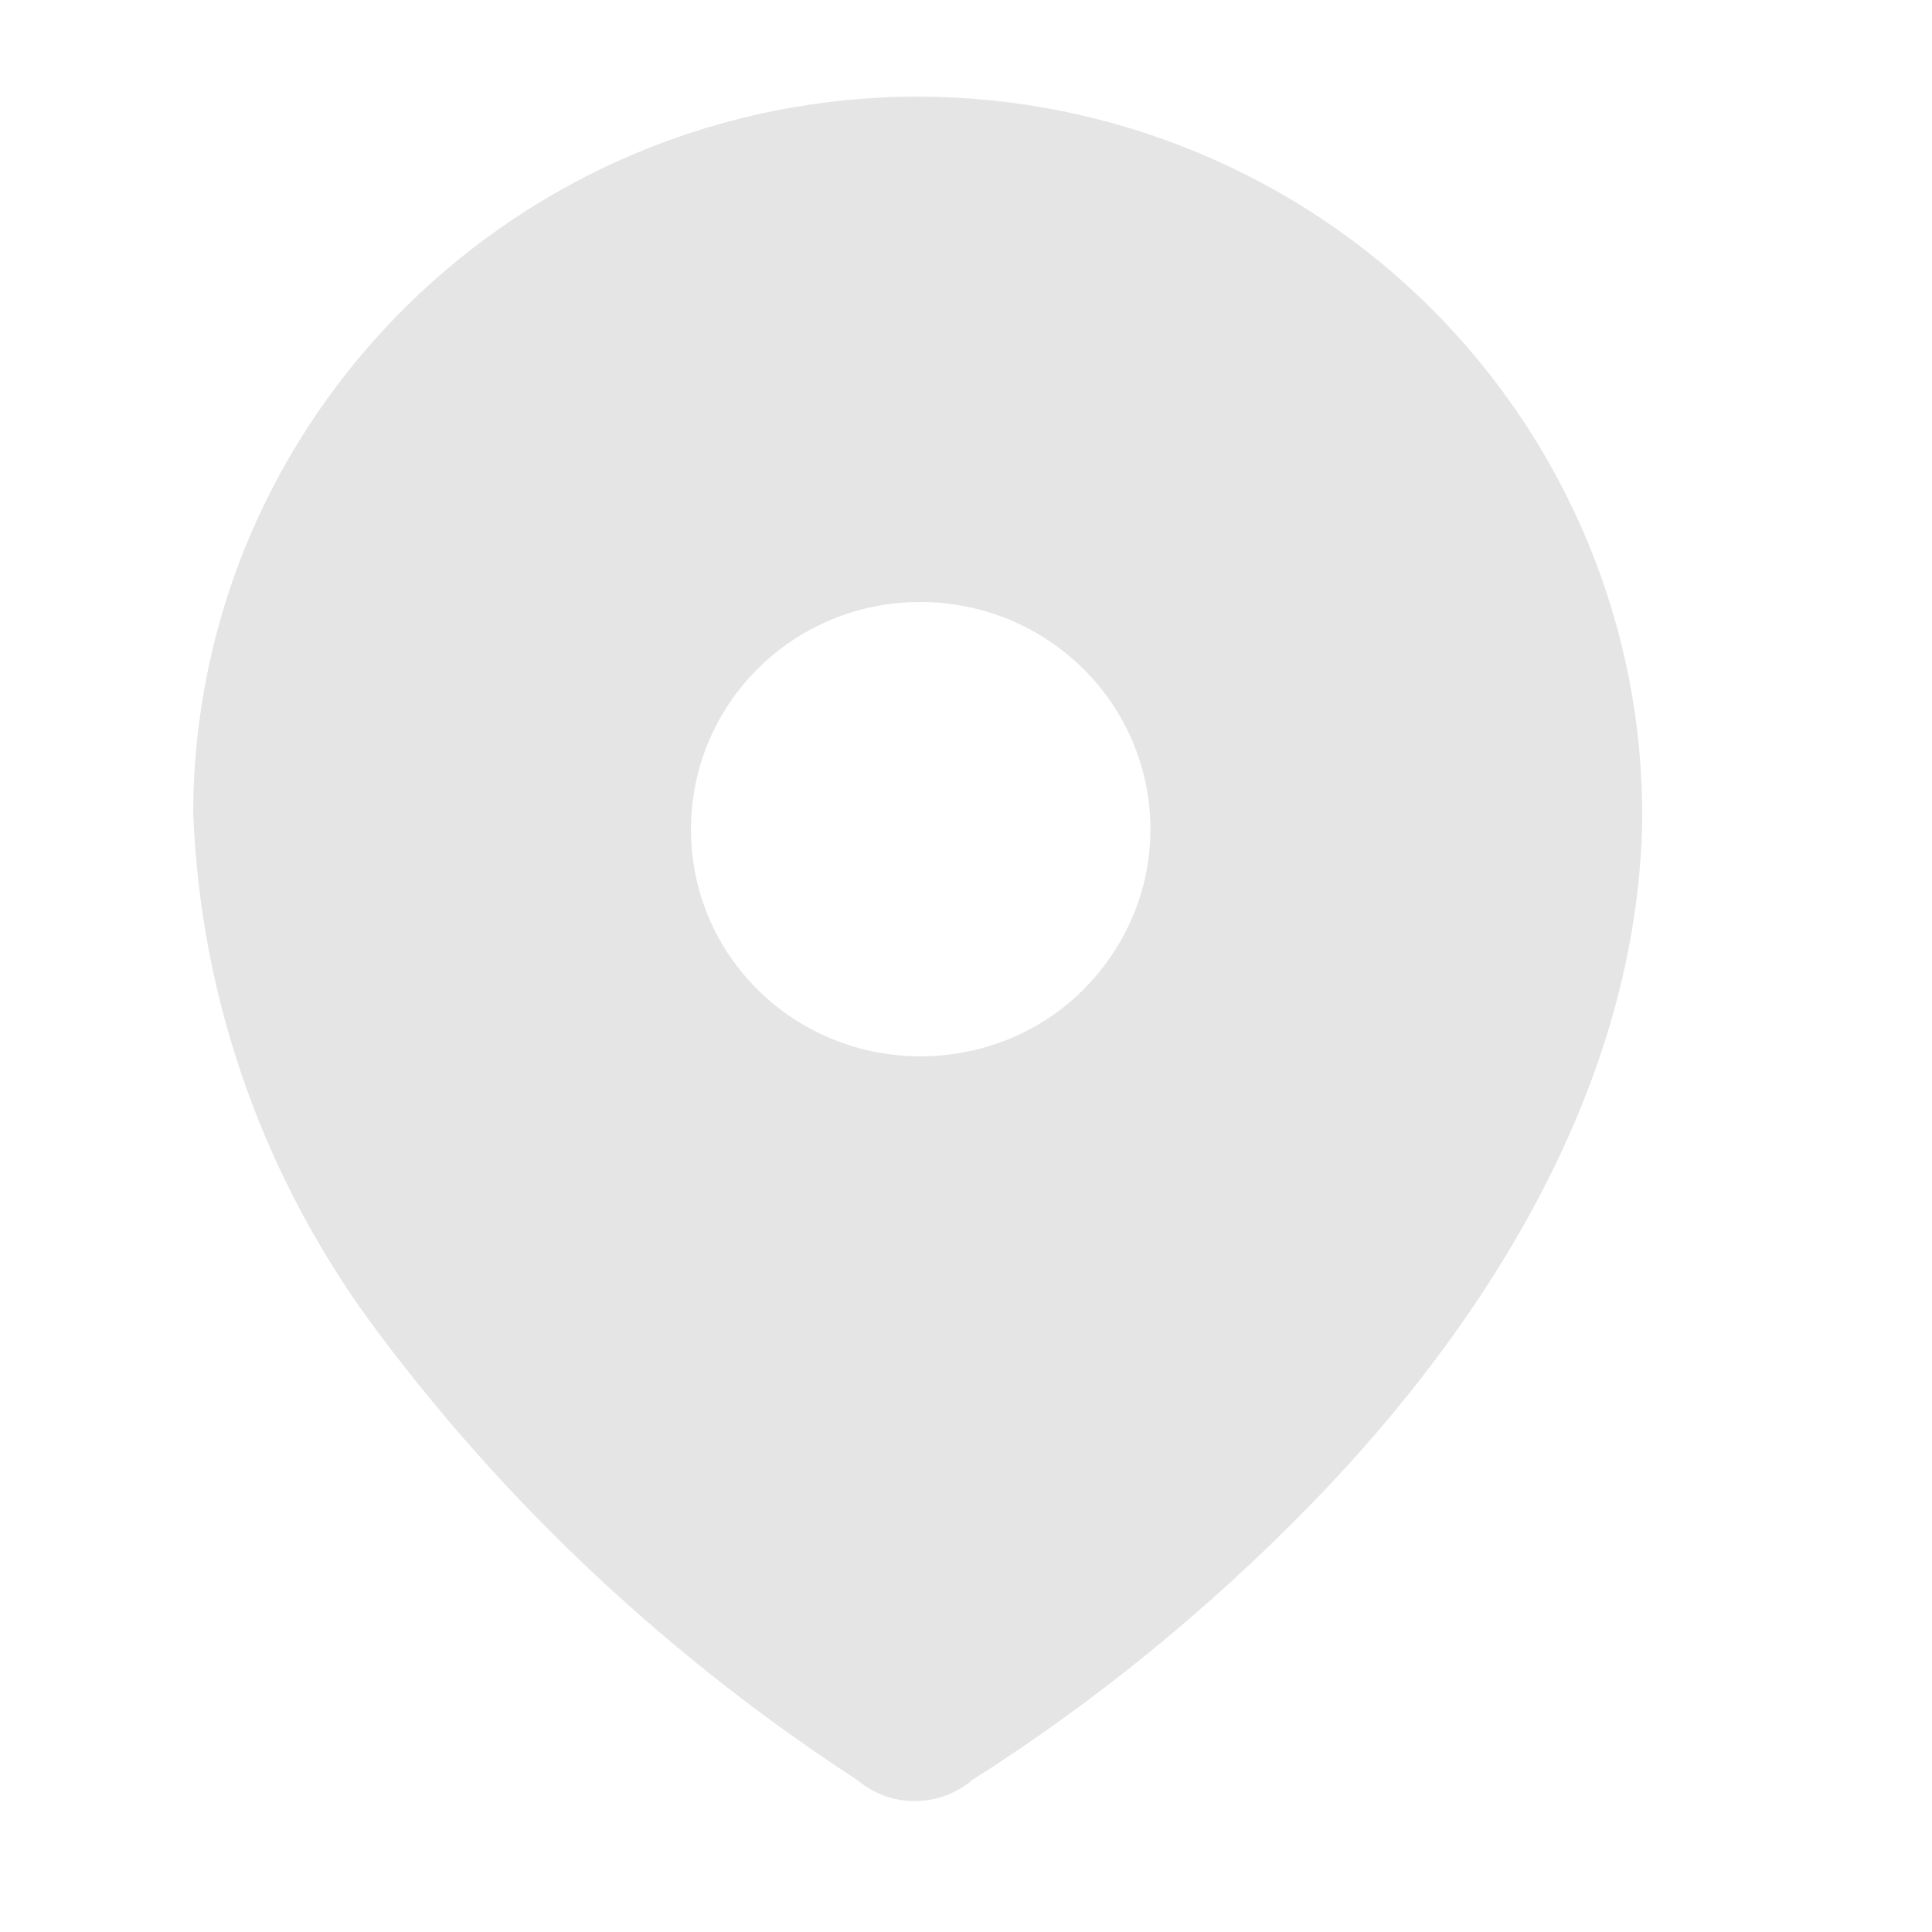 <svg width="20" height="20" viewBox="0 0 20 20" fill="none" xmlns="http://www.w3.org/2000/svg">
<path fill-rule="evenodd" clip-rule="evenodd" d="M9.526 1C11.521 1.009 13.426 1.803 14.82 3.197C16.223 4.6 17.009 6.497 17 8.465V8.509C16.947 11.182 15.447 13.644 13.576 15.568C12.518 16.653 11.344 17.615 10.065 18.426C9.721 18.718 9.218 18.718 8.873 18.426C6.976 17.191 5.3 15.638 3.941 13.829C2.75 12.259 2.071 10.37 2 8.403C2.018 4.3 5.388 0.991 9.526 1ZM9.526 10.935C10.153 10.935 10.753 10.697 11.194 10.265C11.653 9.815 11.909 9.215 11.909 8.588C11.909 7.282 10.841 6.232 9.526 6.232C8.212 6.232 7.153 7.282 7.153 8.588C7.153 9.877 8.194 10.918 9.5 10.935H9.526Z" fill="#E5E5E5"/>
</svg>
